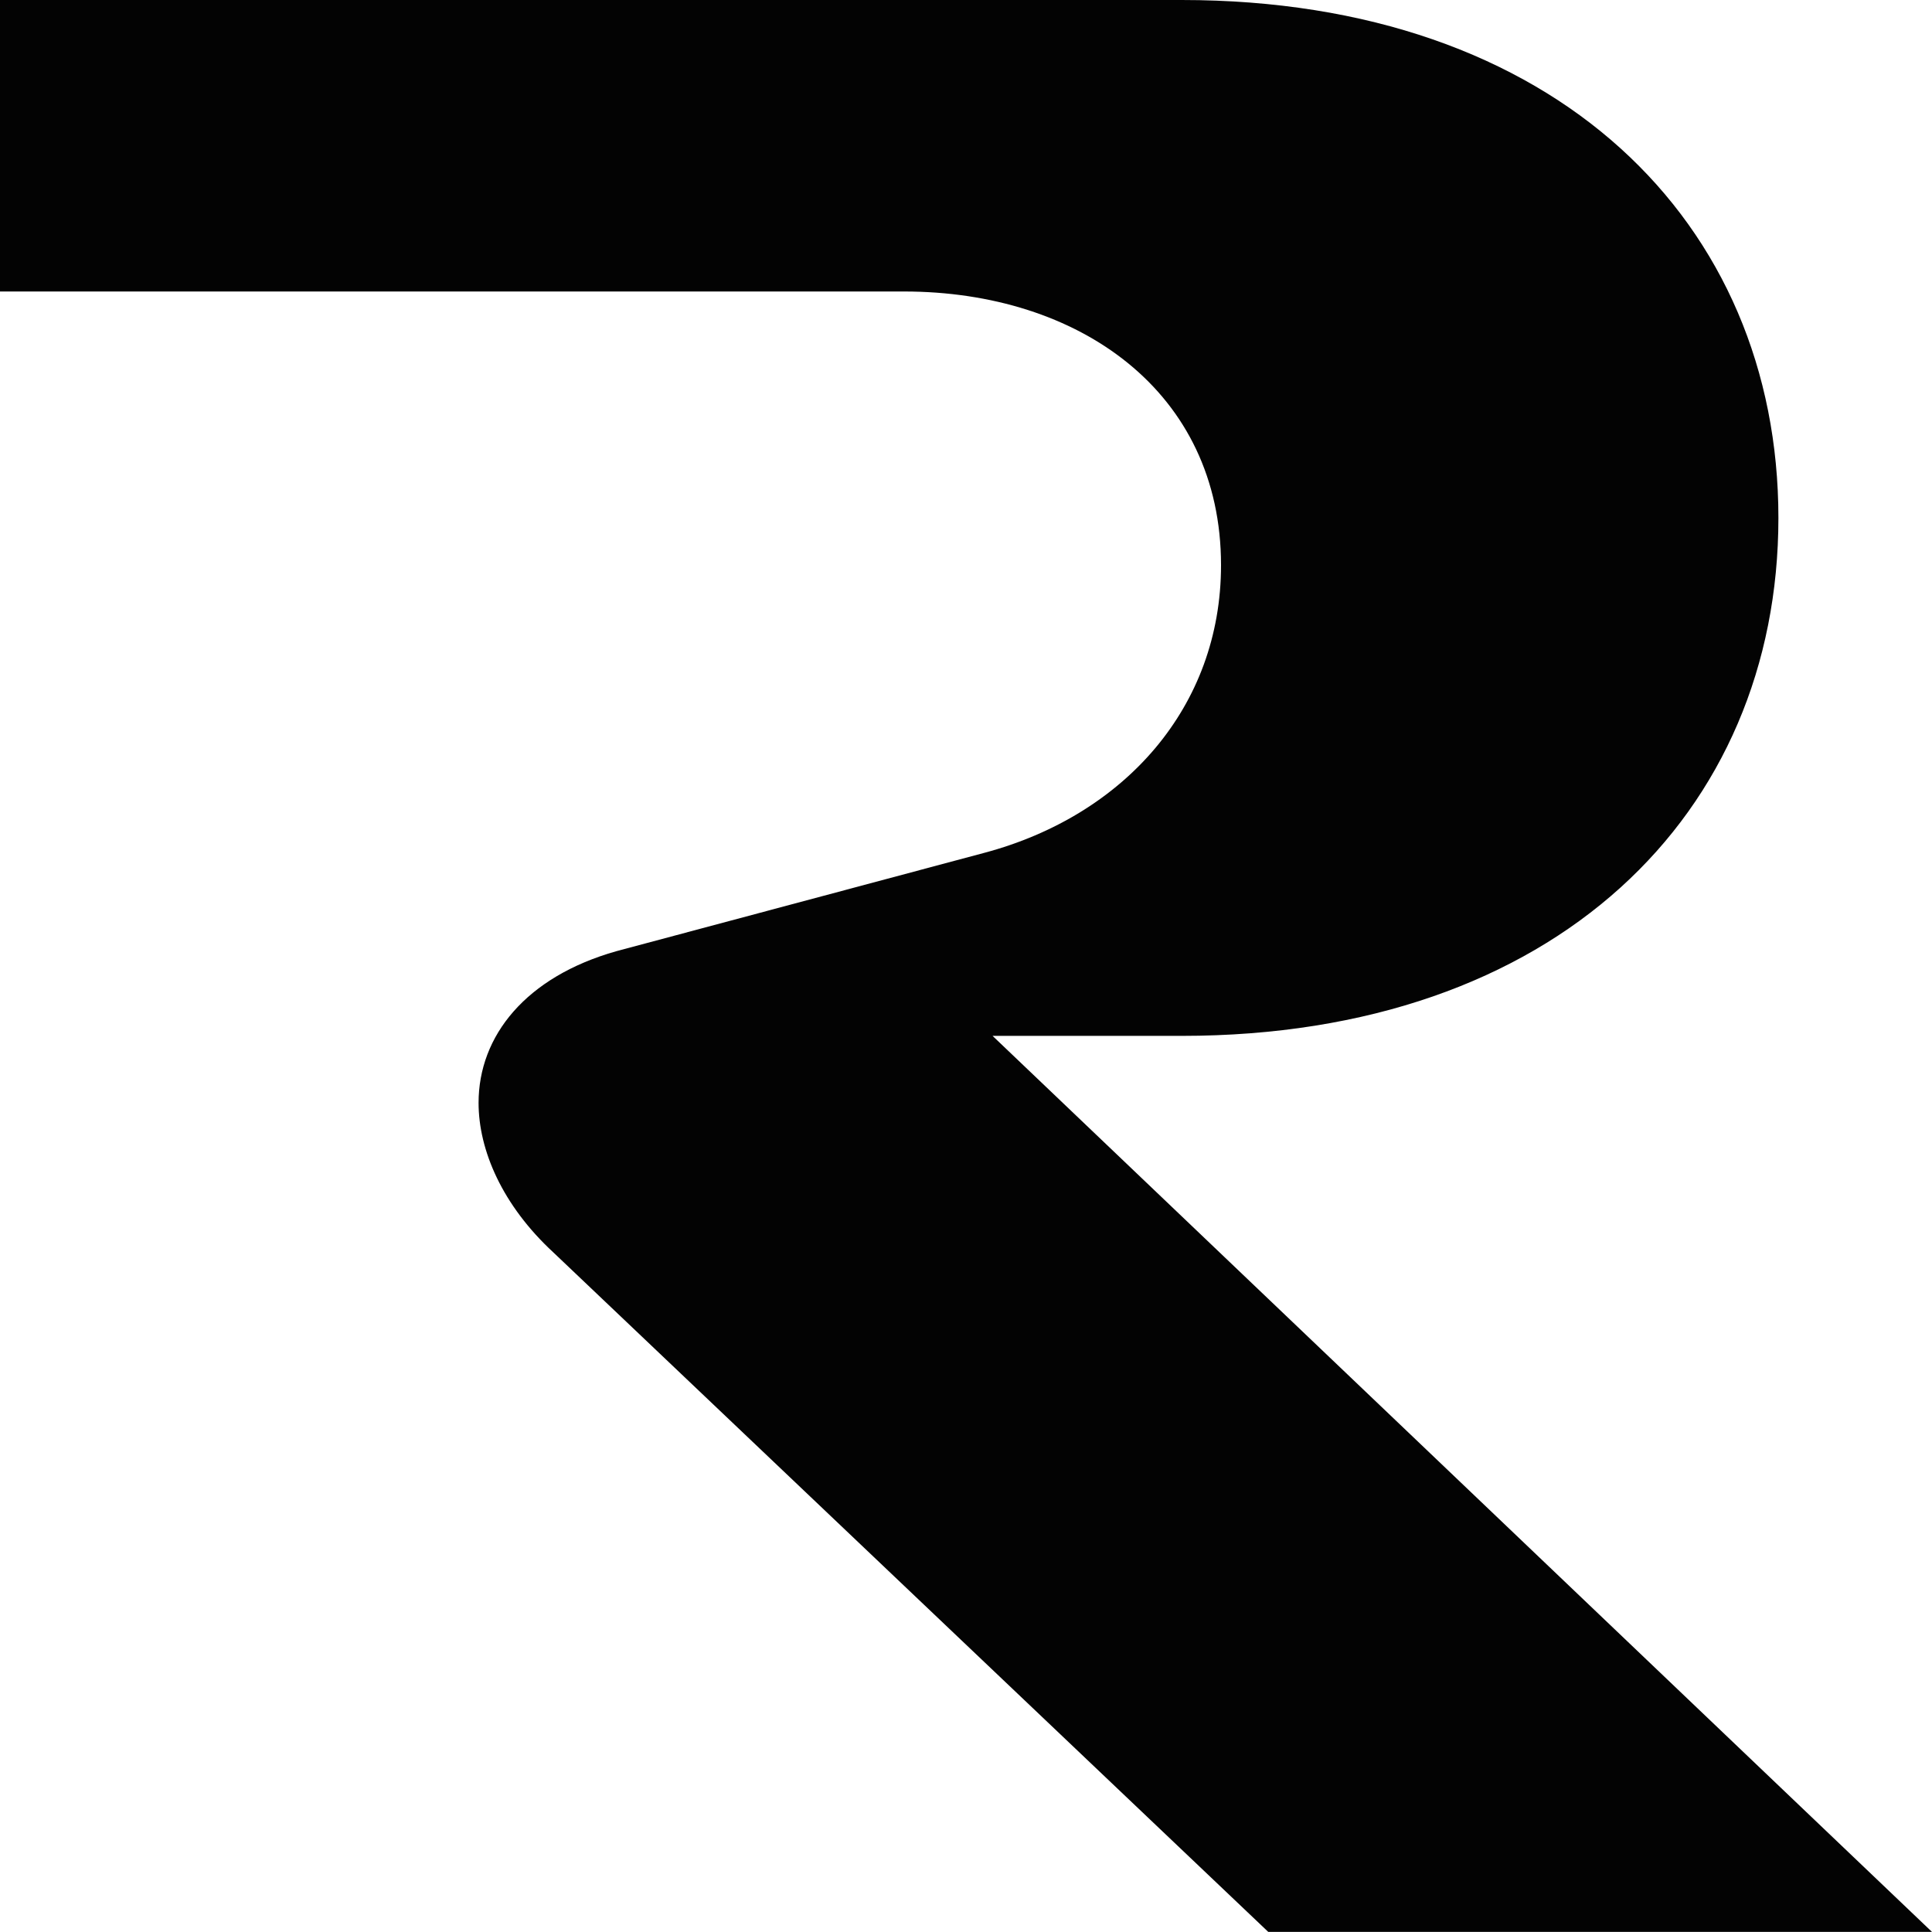 <svg width="24" height="24" viewBox="0 0 24 24" fill="none" xmlns="http://www.w3.org/2000/svg">
<g clip-path="url(#clip0_1734_2)">
<path d="M14.679 0C19.327 0 22.092 2.764 22.092 6.434C22.092 10.104 19.327 12.868 14.679 12.868H12.33L24 23.999H15.755L6.875 15.559C6.239 14.972 5.945 14.287 5.945 13.7C5.945 12.868 6.532 12.134 7.657 11.816L12.232 10.593C13.969 10.128 15.168 8.782 15.168 7.021C15.168 4.868 13.407 3.621 11.229 3.621H0V0H14.679Z" fill="#030303"/>
</g>
<defs>
<clipPath id="clip0_1734_2">
<rect width="24" height="24" fill="white"/>
</clipPath>
</defs>
</svg>

